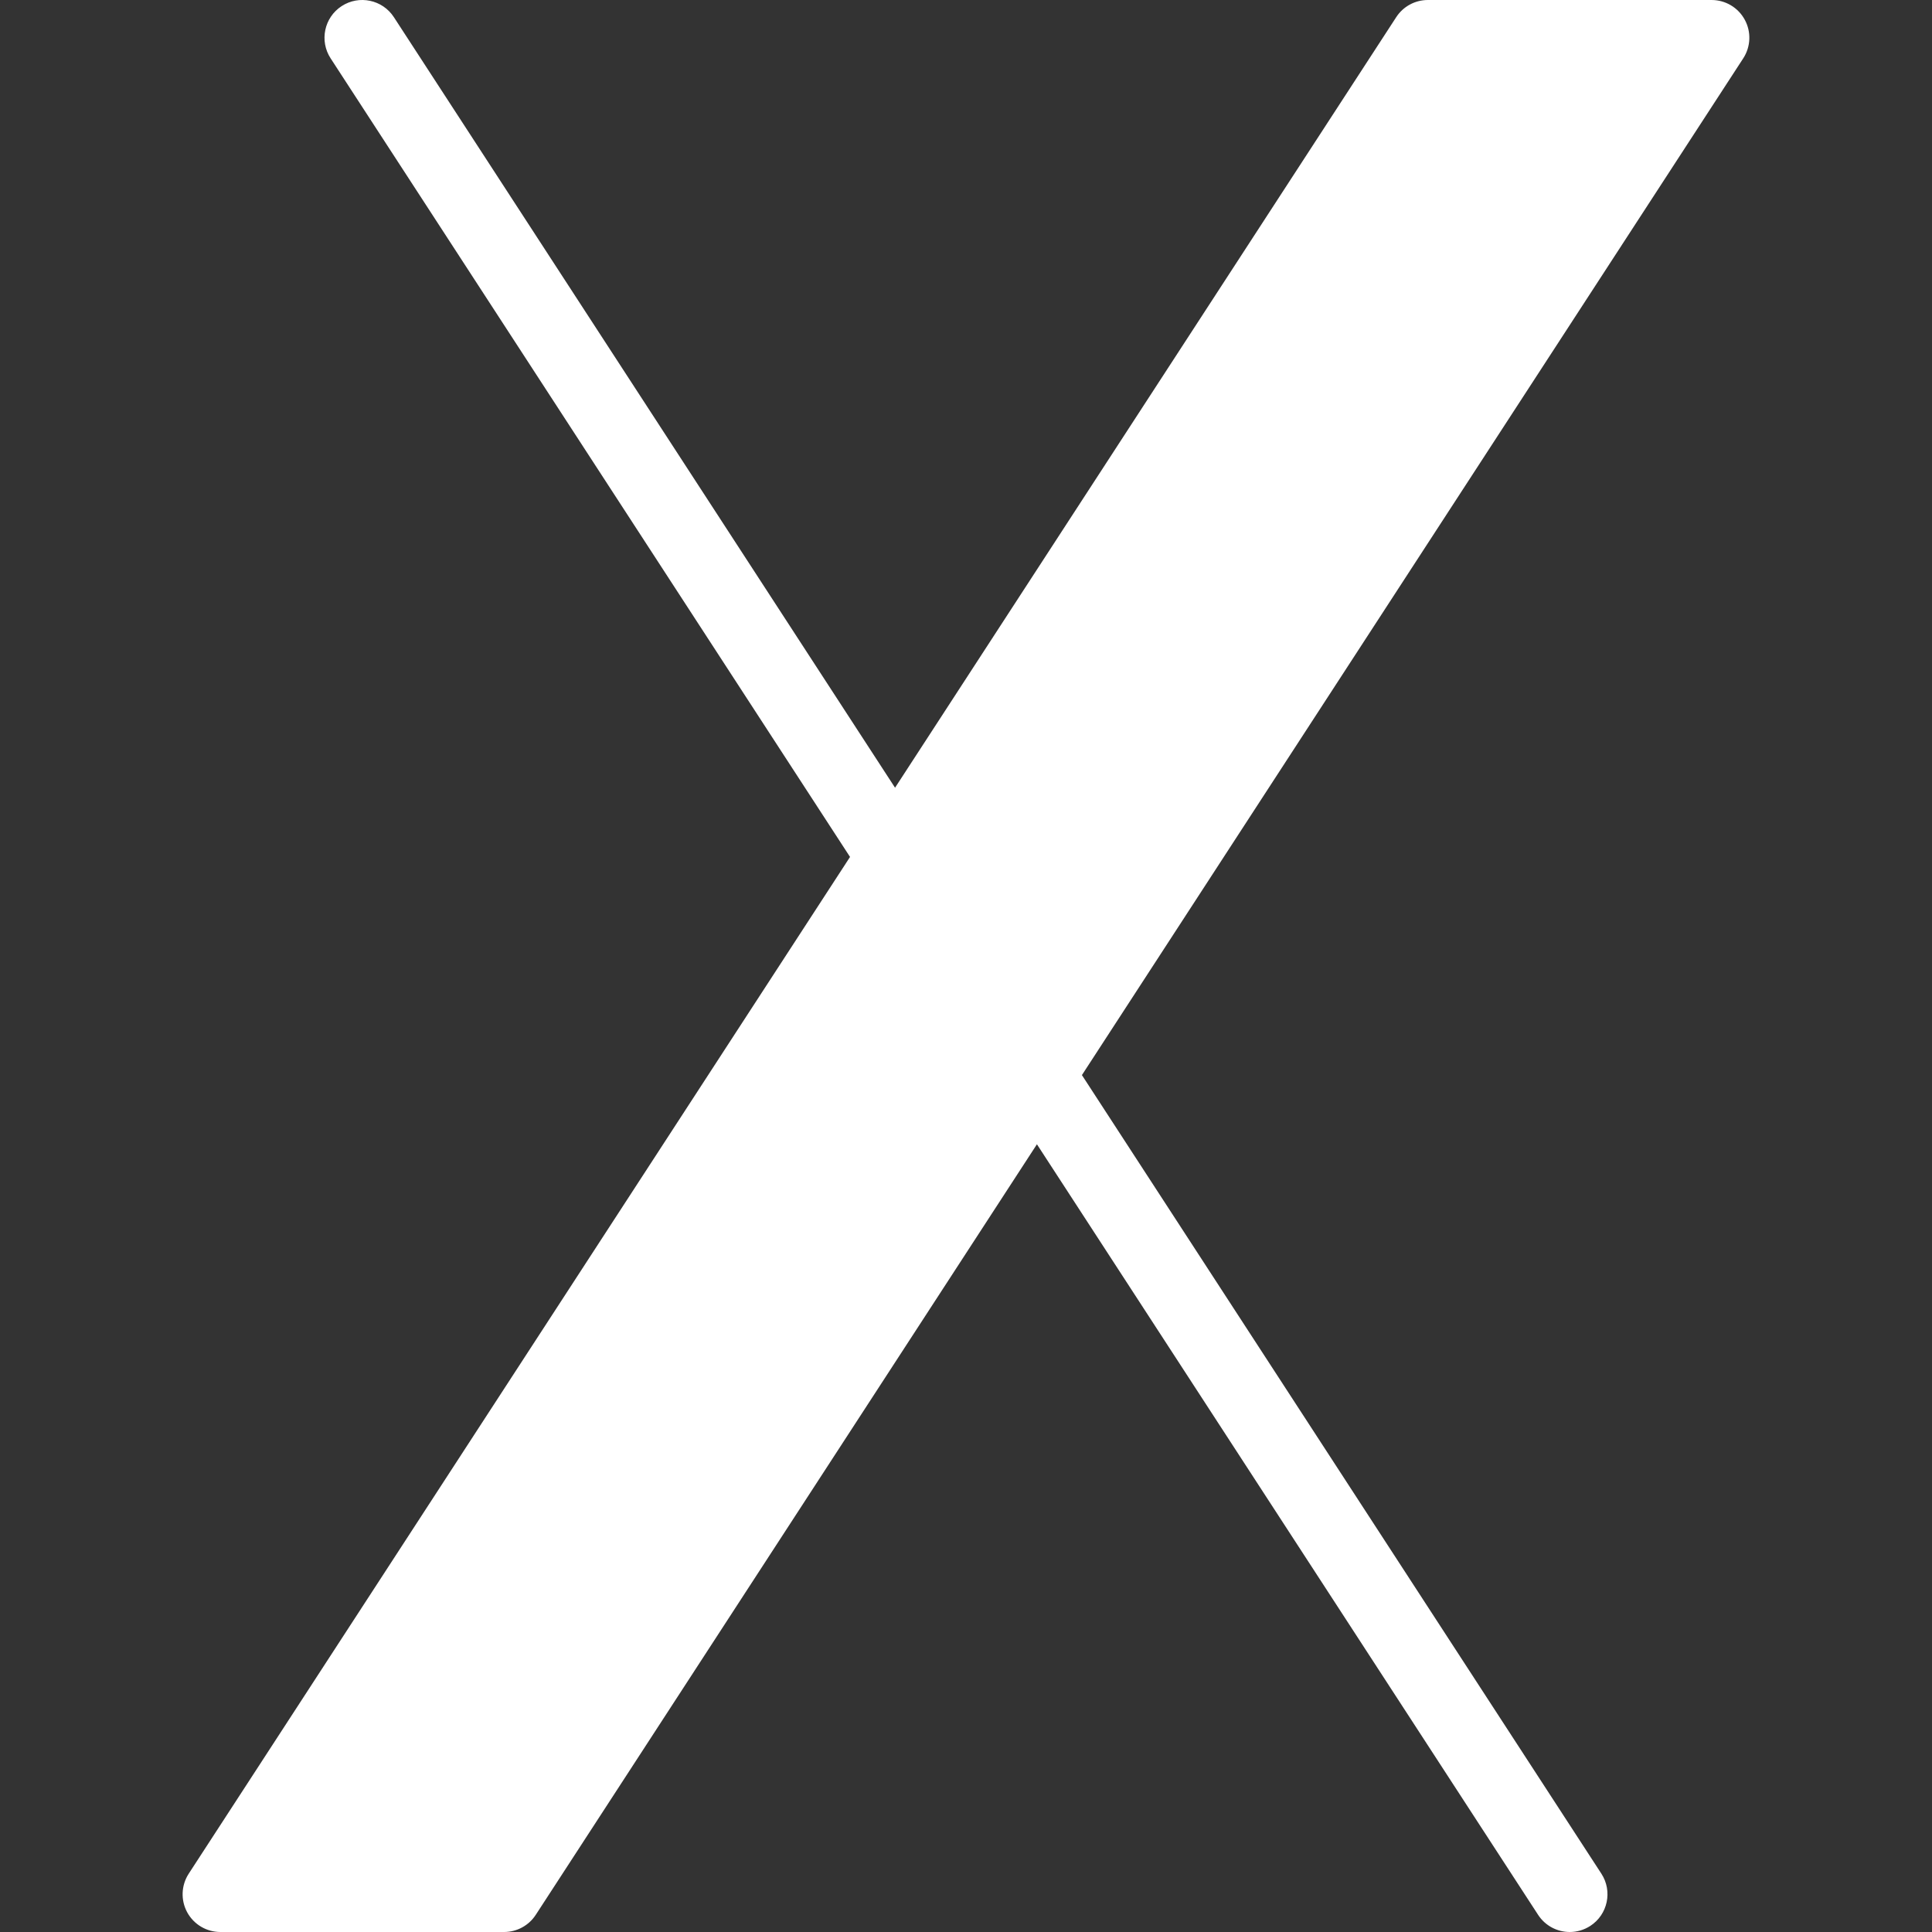 <svg width="76" height="76" viewBox="0 0 76 76" fill="none" xmlns="http://www.w3.org/2000/svg">
<rect x="0" y="0" width="76" height="76" fill="#333333" stroke="none"/>
<g clip-path="url(#clip0_5871_5504)">
<path d="M68.635 0.777C68.376 0.298 67.875 6.65978e-05 67.331 6.65978e-05H56.168C55.666 6.65978e-05 55.197 0.254 54.924 0.675L35.209 30.987L15.494 0.675C15.047 -0.012 14.127 -0.207 13.44 0.24C12.753 0.687 12.558 1.606 13.005 2.294L33.438 33.71L7.424 73.706C7.127 74.163 7.104 74.745 7.363 75.224C7.623 75.702 8.124 76 8.668 76H19.831C20.333 76 20.801 75.746 21.075 75.325L40.79 45.013L60.505 75.325C60.789 75.762 61.265 76 61.751 76C62.028 76 62.309 75.922 62.559 75.76C63.246 75.313 63.441 74.393 62.994 73.706L42.56 42.291L68.575 2.294C68.872 1.837 68.895 1.255 68.635 0.777Z" fill="white"/>
</g>
<defs>
<clipPath id="clip0_5871_5504">
<rect width="76" height="76" fill="white"/>
</clipPath>
</defs>
</svg>
